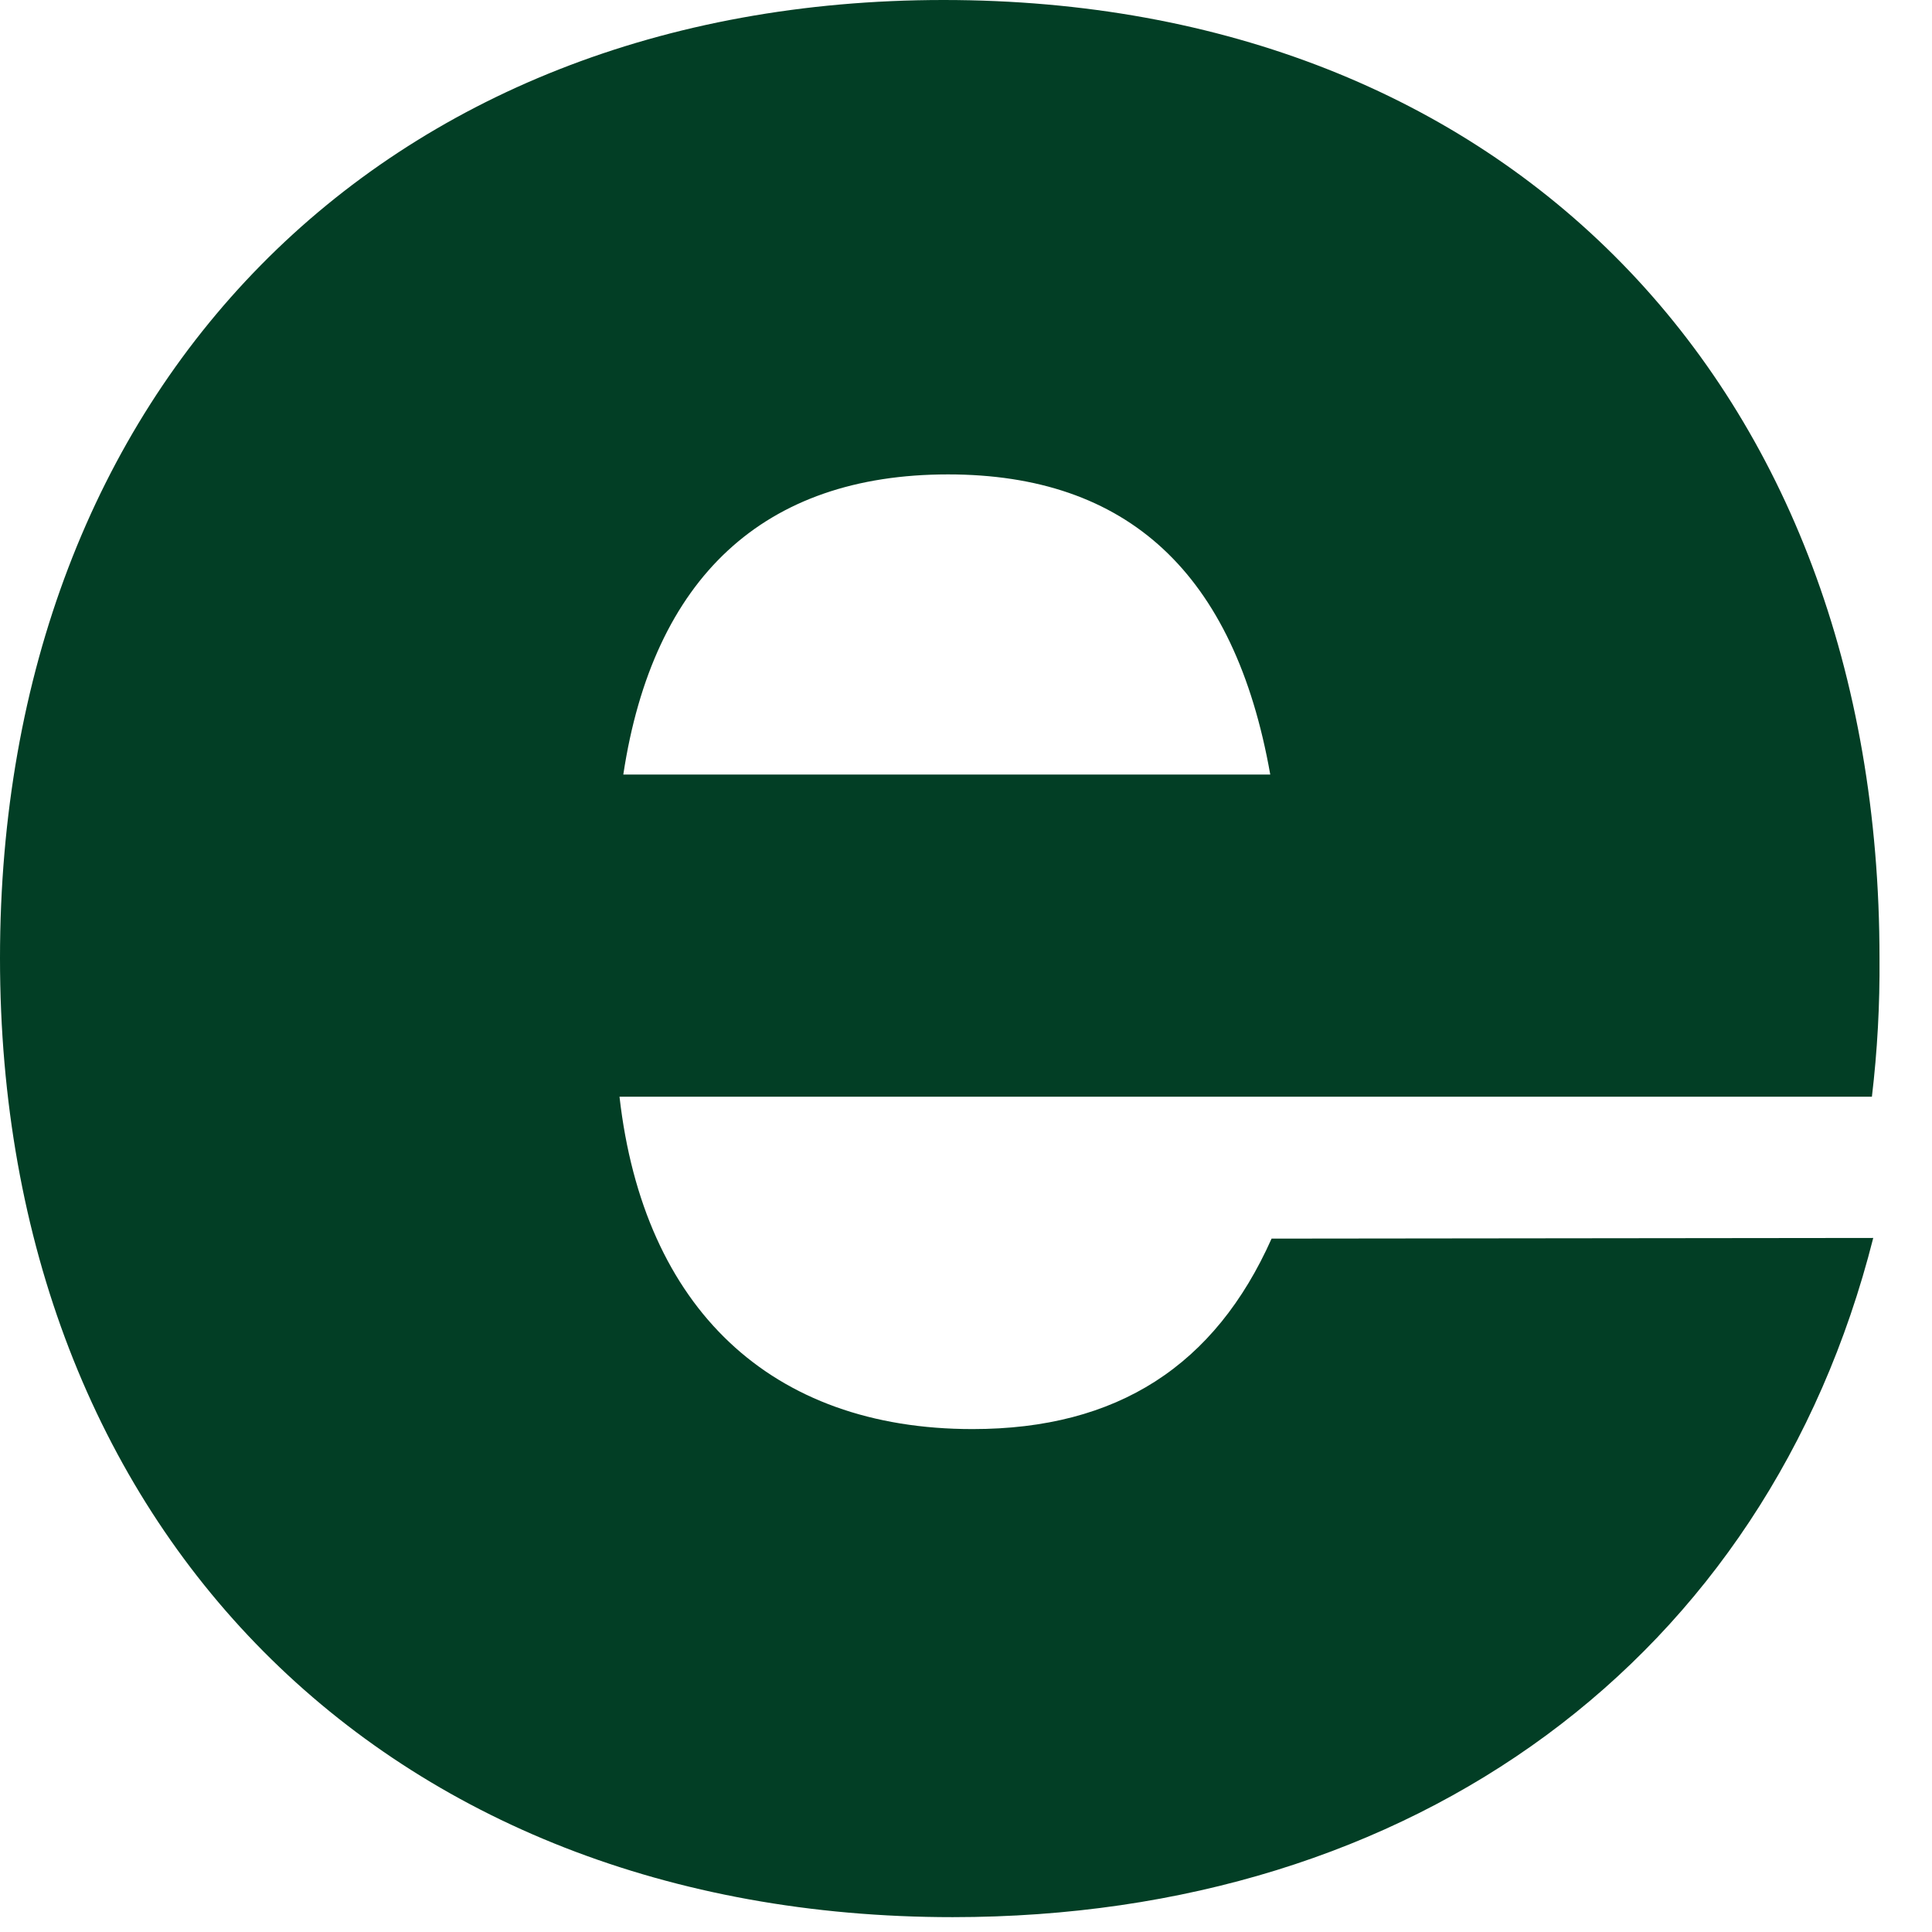 <?xml version="1.0" encoding="utf-8"?>
<svg xmlns="http://www.w3.org/2000/svg" fill="none" height="100%" overflow="visible" preserveAspectRatio="none" style="display: block;" viewBox="0 0 29 29" width="100%">
<path d="M28.118 18.582C26.523 24.892 21.237 28.777 14.3 28.777C5.787 28.777 0 22.948 0 14.382C0 5.816 5.723 0 14.163 0C22.602 0 28.212 5.767 28.212 14.382C28.218 15.077 28.18 15.772 28.098 16.462H9.299C9.66 19.642 11.574 21.451 14.598 21.451C16.775 21.451 18.237 20.497 19.087 18.592L28.118 18.582ZM19.067 11.626C18.531 8.595 16.919 7.121 14.23 7.121C11.467 7.121 9.804 8.668 9.356 11.626H19.067Z" fill="#023E25" id="Vector"/>
</svg>